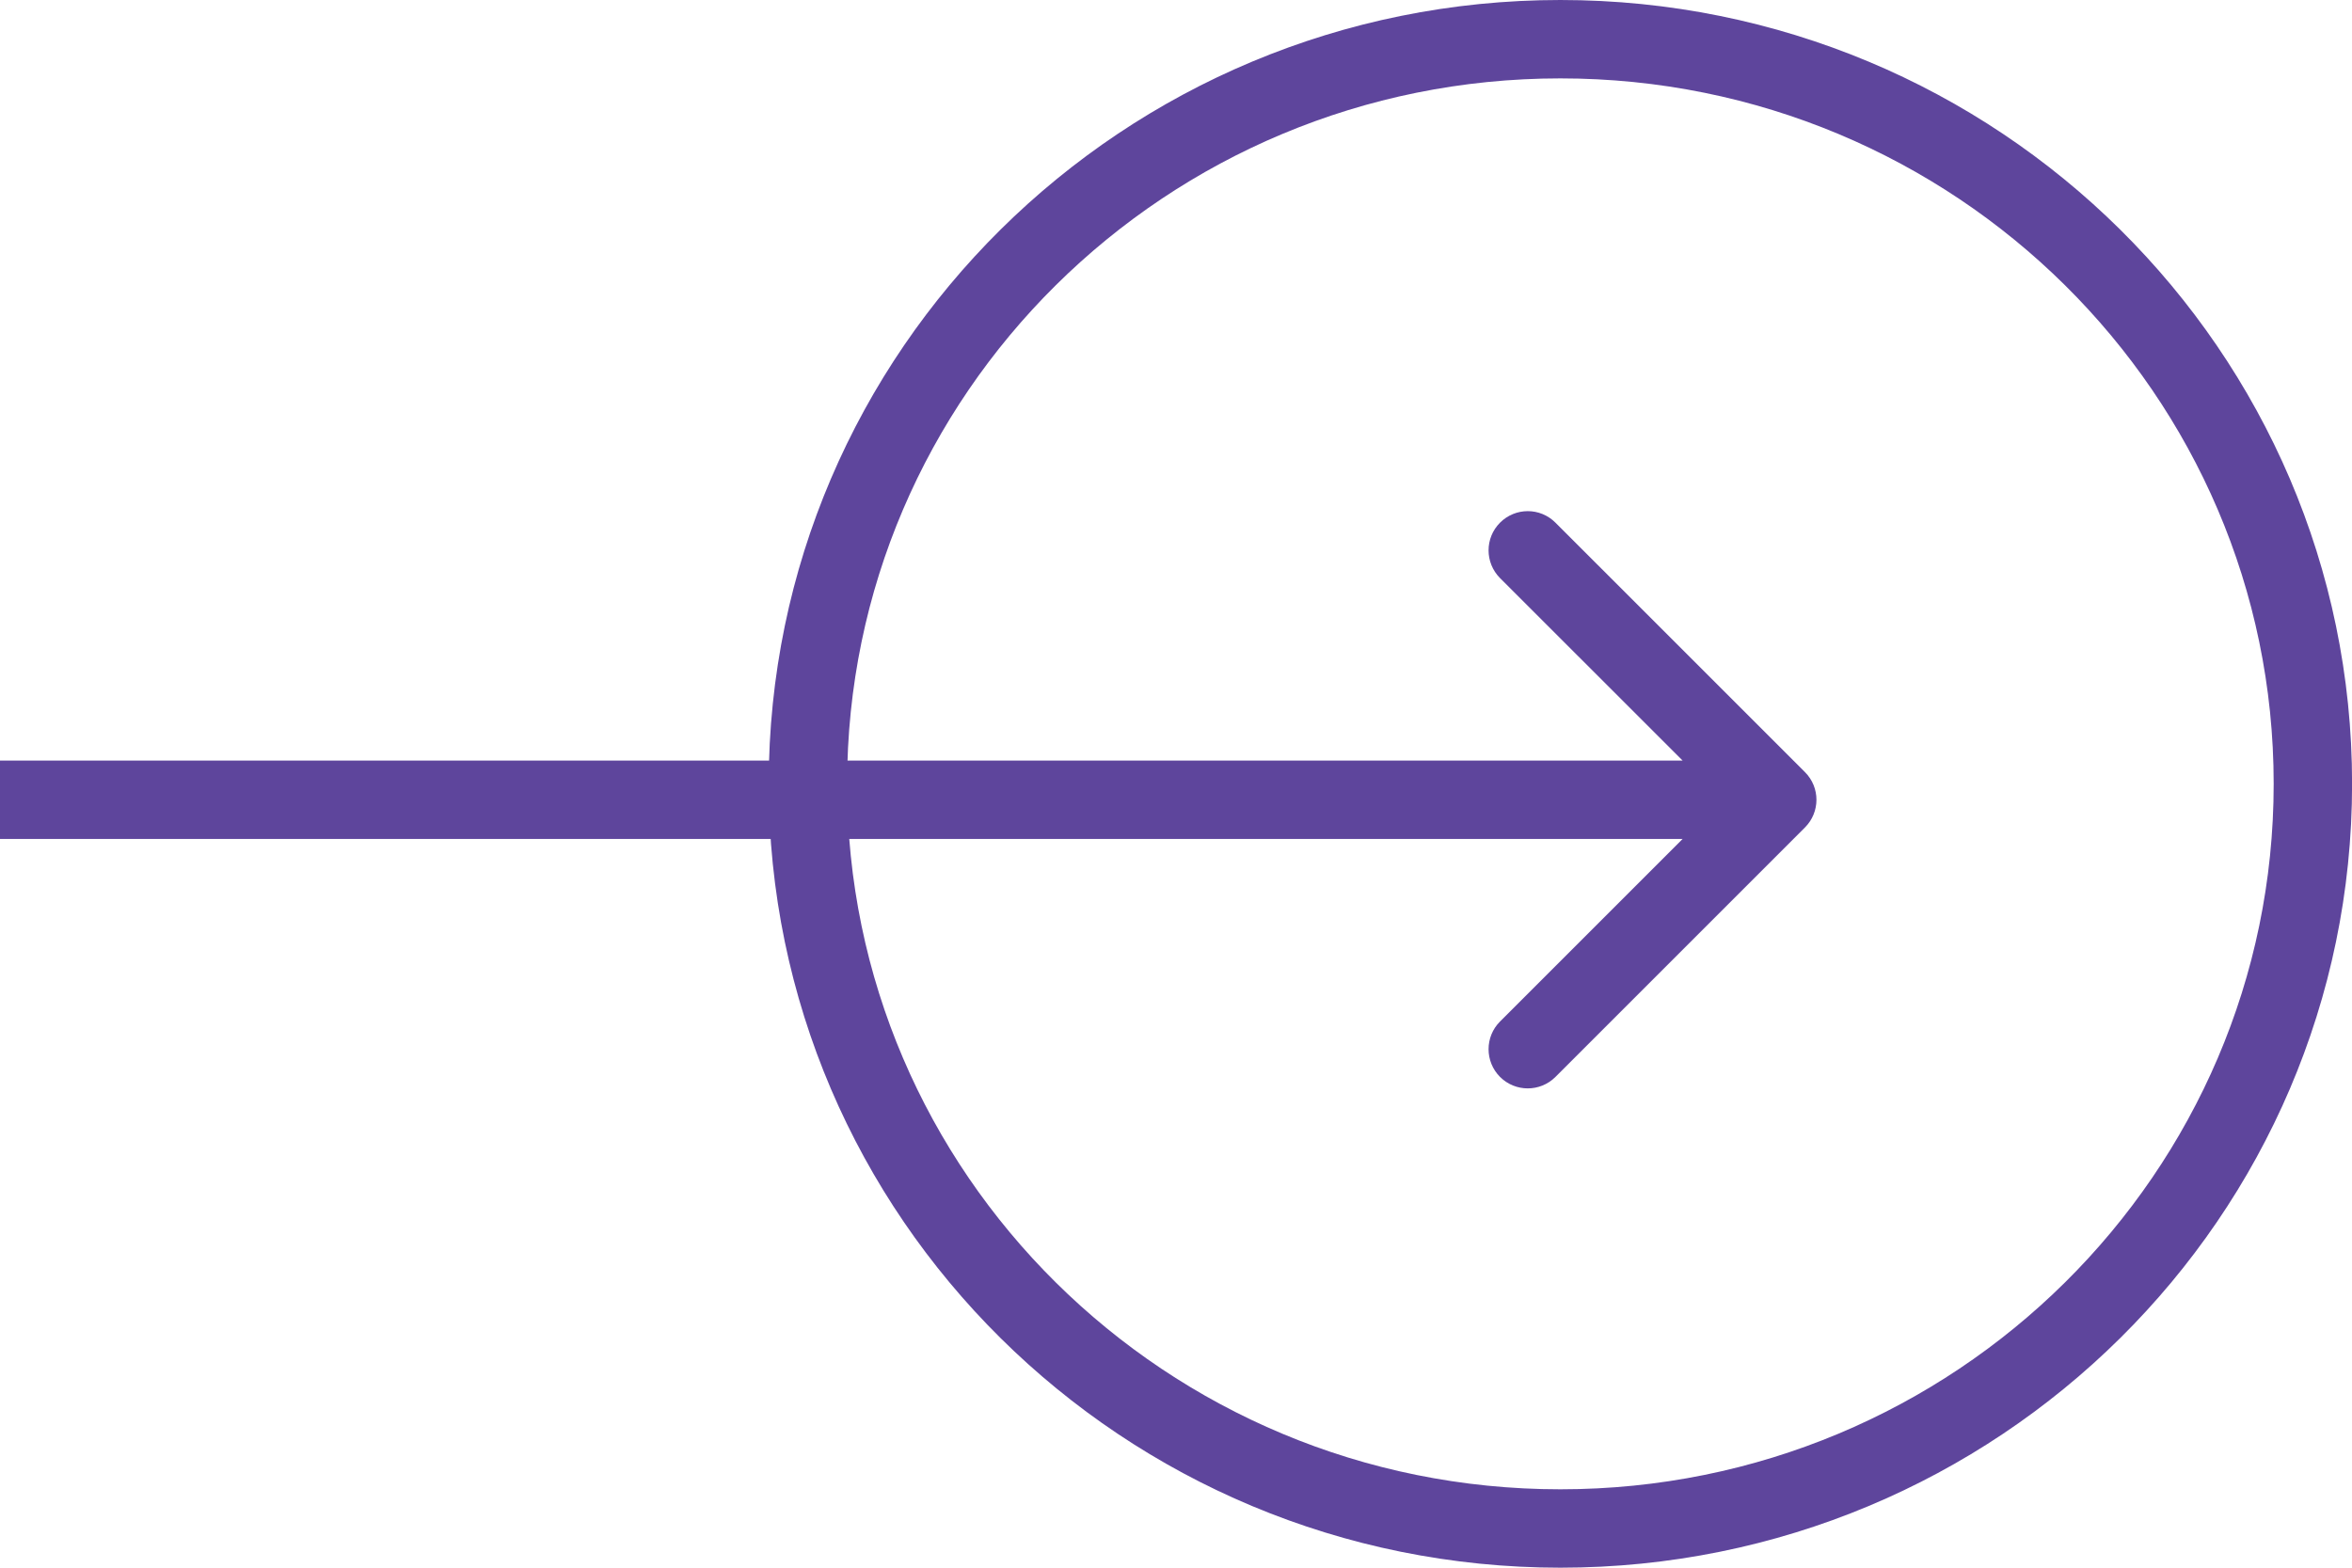 <svg width="30" height="20" viewBox="0 0 30 20" fill="none" xmlns="http://www.w3.org/2000/svg">
<path d="M19.903 0.5C25.208 0.5 29.501 4.758 29.501 10C29.501 15.242 25.208 19.5 19.903 19.5C14.597 19.5 10.305 15.242 10.305 10C10.305 4.758 14.597 0.5 19.903 0.5Z" stroke="#5E459C"/>
<path d="M23.022 10.557C23.218 10.361 23.218 10.045 23.022 9.85L19.84 6.668C19.645 6.472 19.329 6.472 19.133 6.668C18.938 6.863 18.938 7.179 19.133 7.375L21.962 10.203L19.133 13.032C18.938 13.227 18.938 13.543 19.133 13.739C19.329 13.934 19.645 13.934 19.84 13.739L23.022 10.557ZM4.41396e-08 10.703L22.669 10.703L22.669 9.703L-4.41396e-08 9.703L4.41396e-08 10.703Z" fill="#5E459C"/>
</svg>

